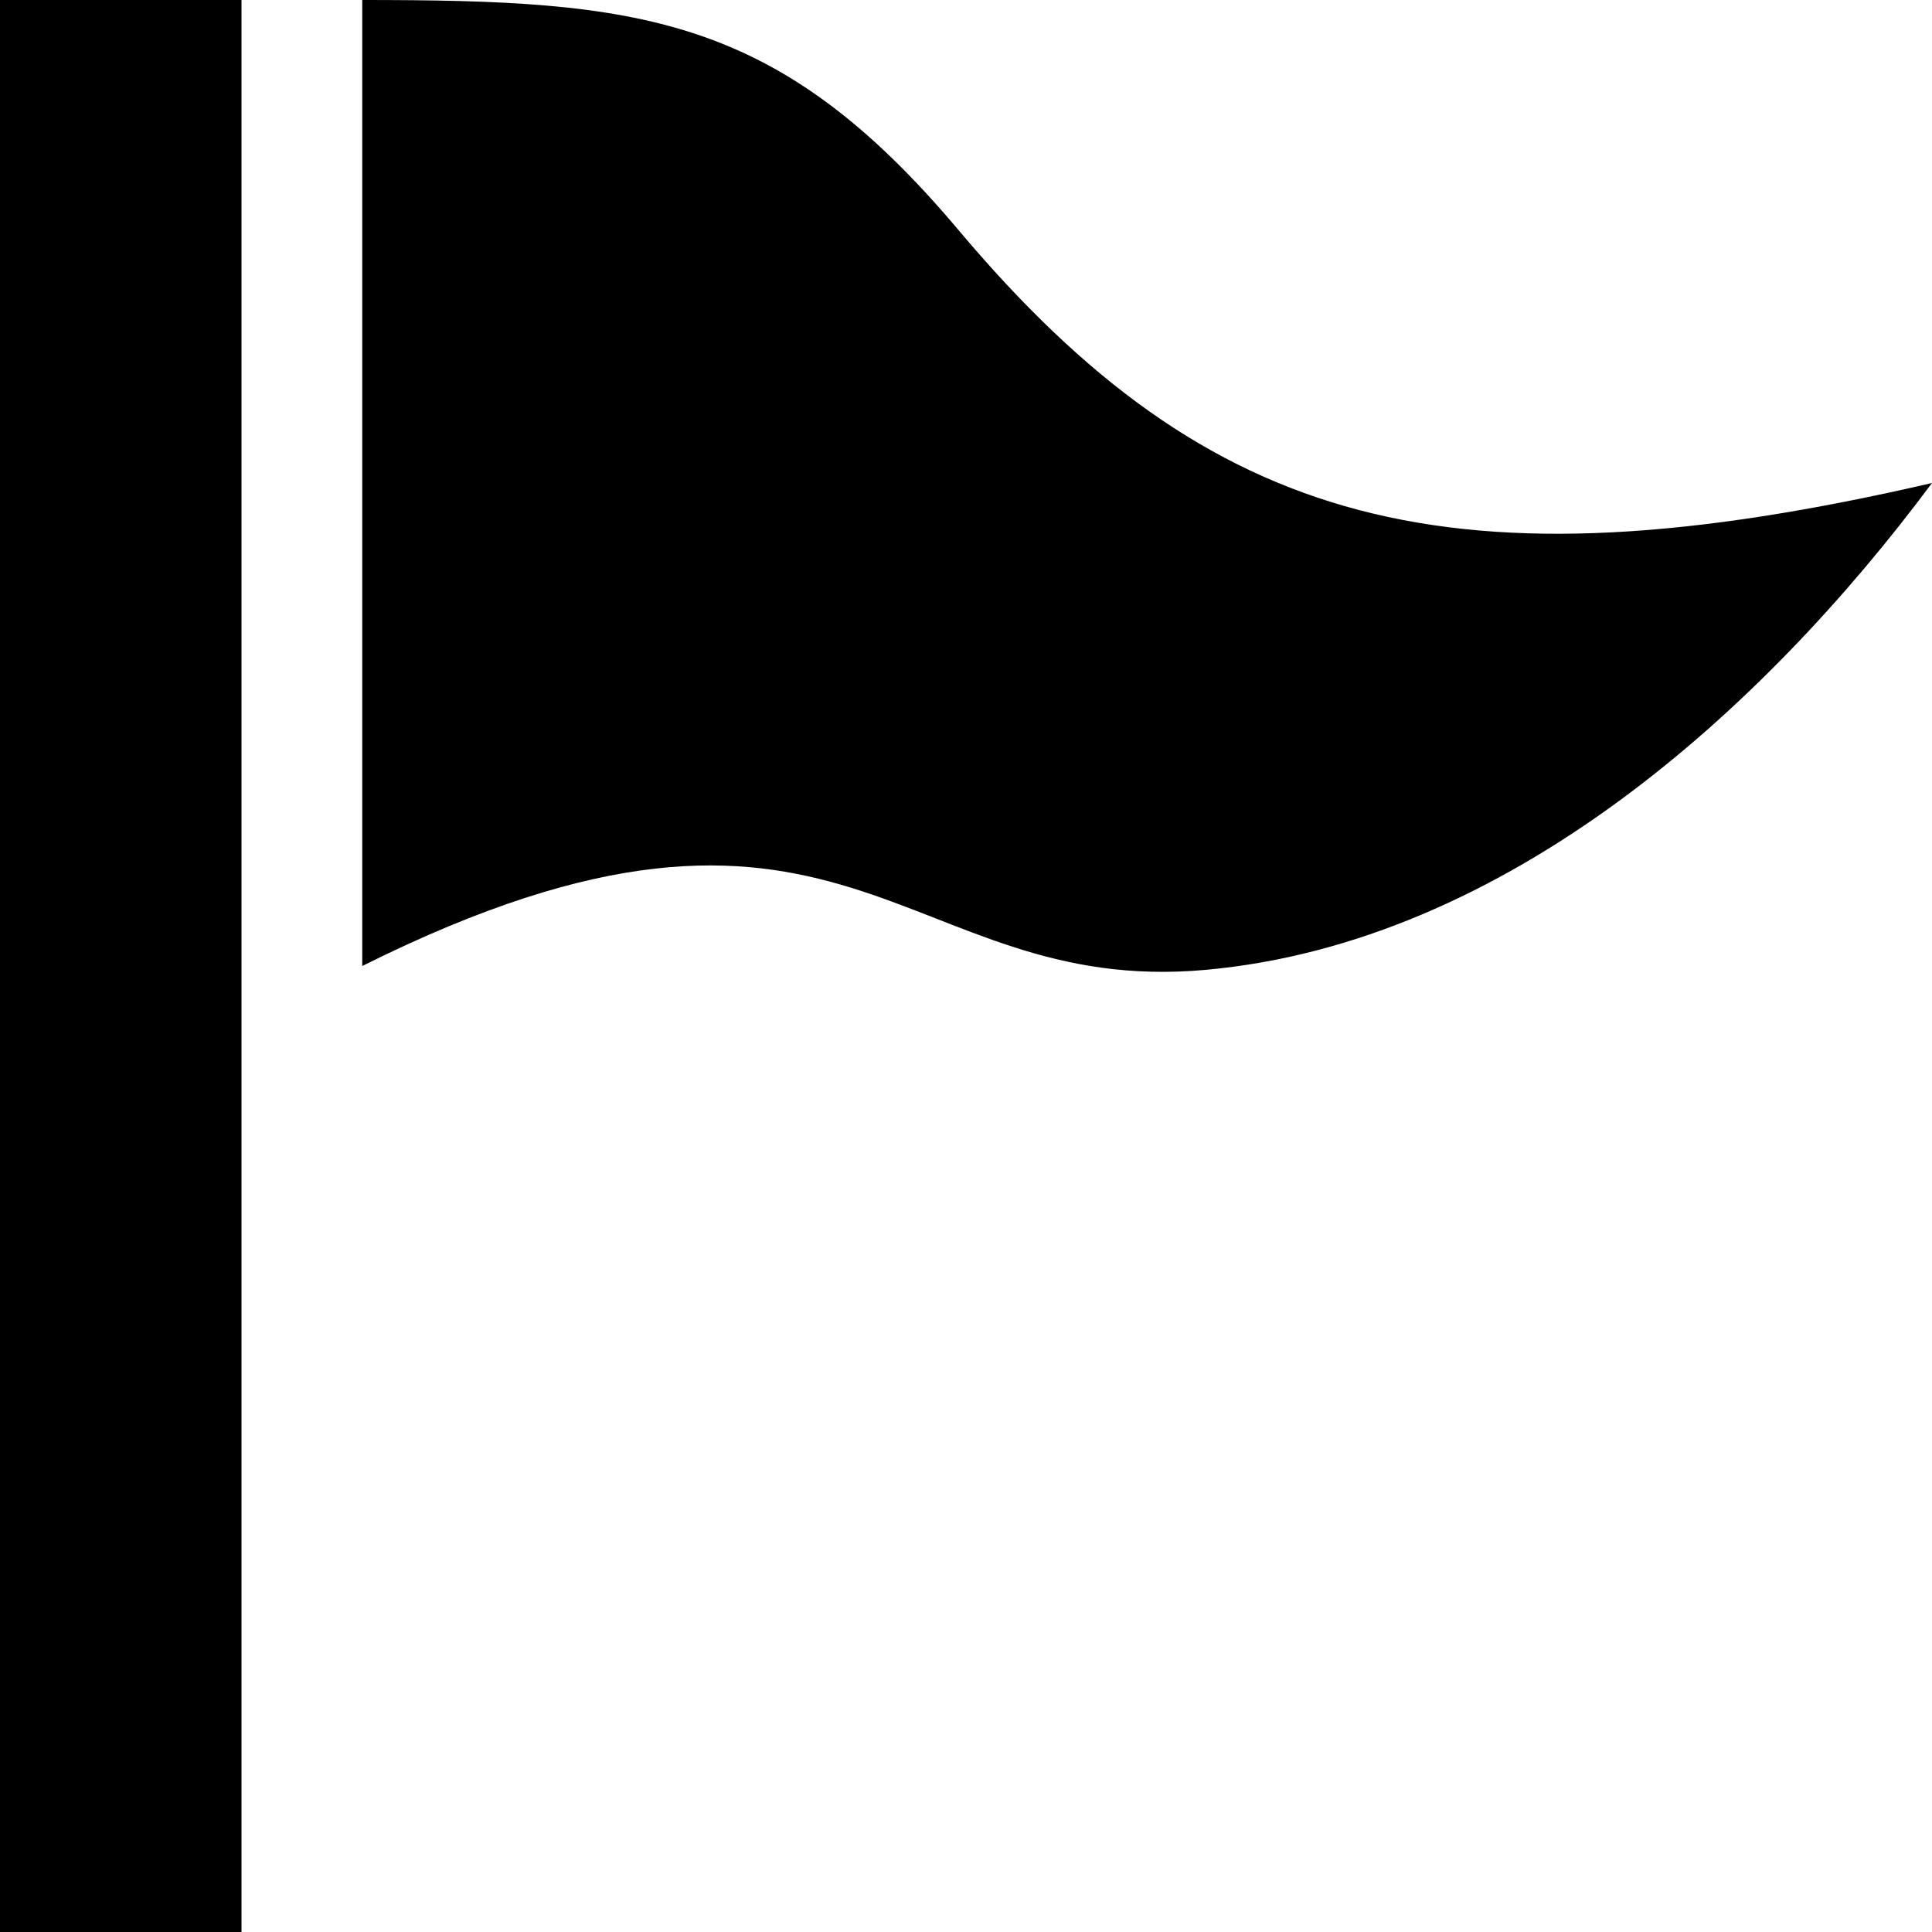 <svg xmlns="http://www.w3.org/2000/svg" viewBox="0 0 512 512"><path d="M254.059 61.023c-48.178-57.25-84.69-61.023-158.059-61.023v256c128.267-64 142.636 8.335 223.506 1.023 79.728-7.22 147.525-68.587 192.494-129.023-127.356 29.453-191.46 12.023-257.941-66.977zm-254.059-61.023h64v512h-64z"/></svg>